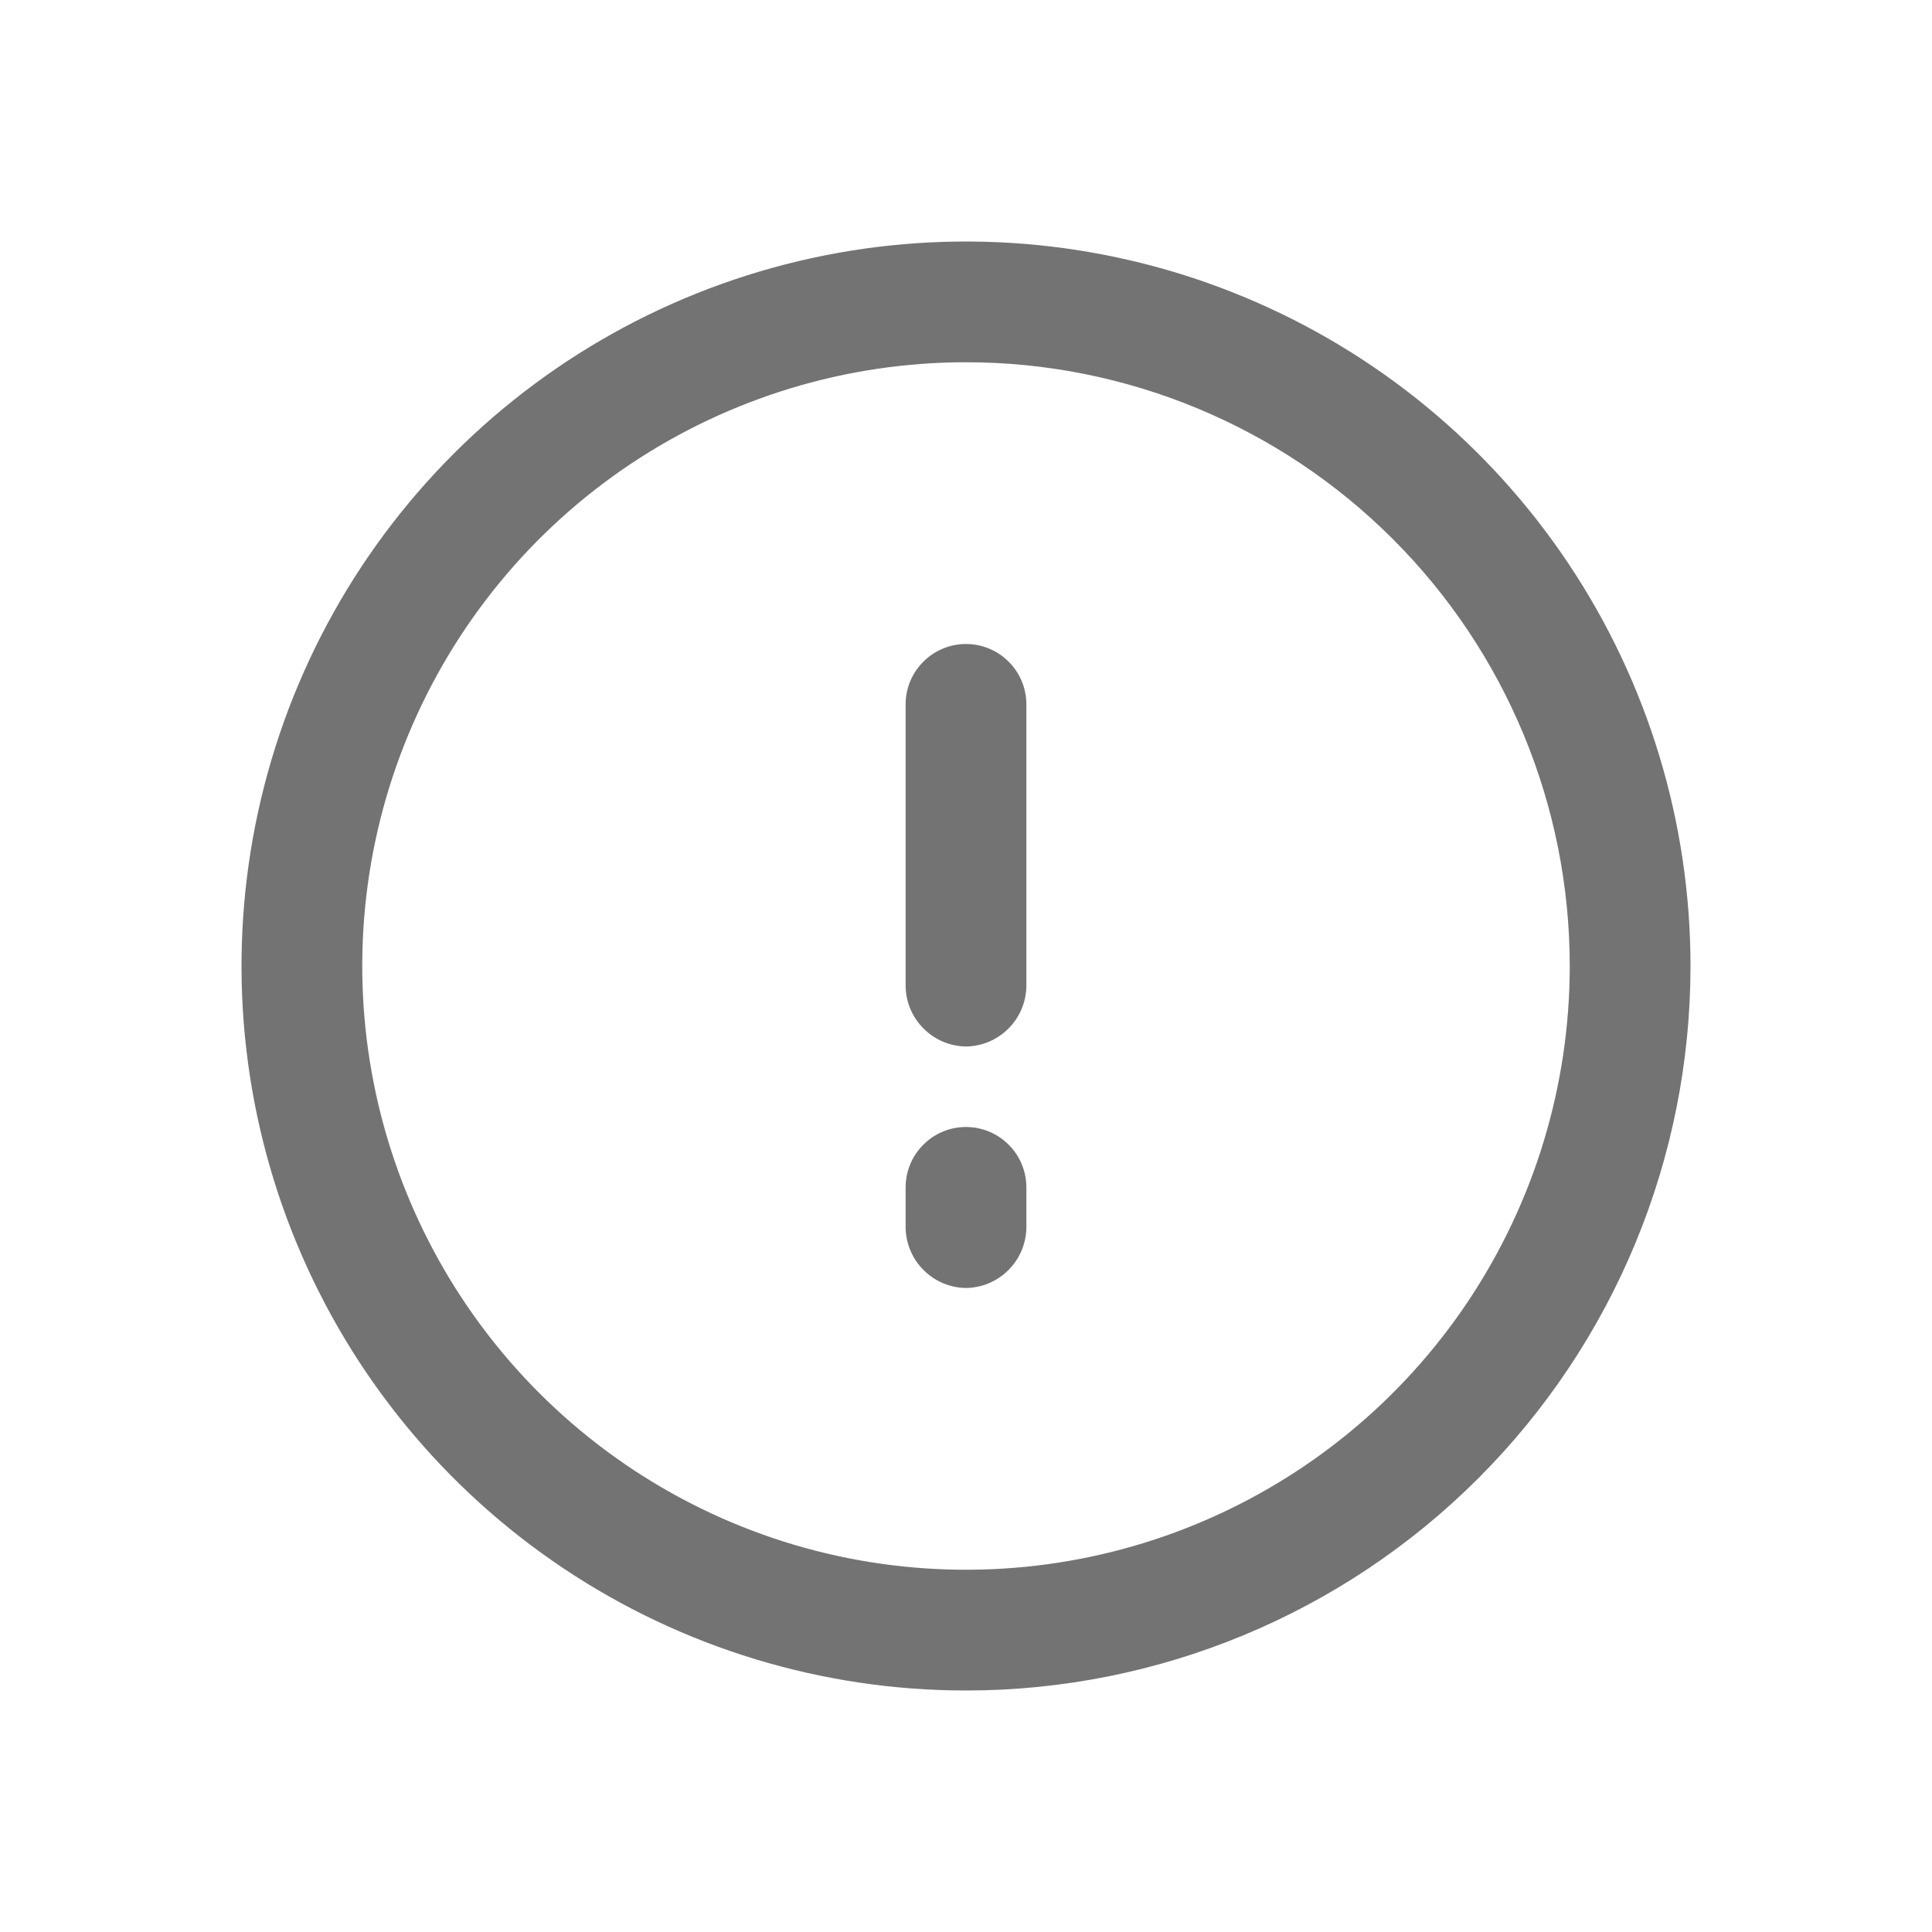 <!DOCTYPE svg PUBLIC "-//W3C//DTD SVG 1.1//EN" "http://www.w3.org/Graphics/SVG/1.1/DTD/svg11.dtd">
<!-- Uploaded to: SVG Repo, www.svgrepo.com, Transformed by: SVG Repo Mixer Tools -->
<svg width="72px" height="72px" viewBox="0 0 24 24" fill="none" xmlns="http://www.w3.org/2000/svg">
<g id="SVGRepo_bgCarrier" stroke-width="0"/>
<g id="SVGRepo_tracerCarrier" stroke-linecap="round" stroke-linejoin="round"/>
<g id="SVGRepo_iconCarrier"> <path d="M12 21C10.22 21 8.48 20.472 7 19.483C5.52 18.494 4.366 17.089 3.685 15.444C3.004 13.8 2.826 11.99 3.173 10.244C3.52 8.498 4.377 6.895 5.636 5.636C6.895 4.377 8.498 3.52 10.244 3.173C11.99 2.826 13.8 3.004 15.444 3.685C17.089 4.366 18.494 5.52 19.483 7C20.472 8.48 21 10.22 21 12C21 14.387 20.052 16.676 18.364 18.364C16.676 20.052 14.387 21 12 21ZM12 4.5C10.517 4.5 9.067 4.94 7.833 5.764C6.6 6.588 5.639 7.759 5.071 9.13C4.503 10.5 4.355 12.008 4.644 13.463C4.934 14.918 5.648 16.254 6.697 17.303C7.746 18.352 9.082 19.067 10.537 19.356C11.992 19.645 13.5 19.497 14.87 18.929C16.241 18.361 17.412 17.4 18.236 16.167C19.06 14.933 19.5 13.483 19.5 12C19.5 10.011 18.71 8.103 17.303 6.697C15.897 5.29 13.989 4.5 12 4.5Z" fill="#737373"/> <path d="M12 13C11.802 12.997 11.613 12.918 11.473 12.777C11.332 12.637 11.253 12.448 11.25 12.25V8.75C11.25 8.551 11.329 8.36 11.47 8.22C11.61 8.079 11.801 8 12 8C12.199 8 12.39 8.079 12.53 8.22C12.671 8.36 12.75 8.551 12.75 8.75V12.25C12.747 12.448 12.668 12.637 12.527 12.777C12.387 12.918 12.198 12.997 12 13Z" fill="#737373"/> <path d="M12 16C11.802 15.997 11.613 15.918 11.473 15.777C11.332 15.637 11.253 15.448 11.25 15.25V14.75C11.25 14.551 11.329 14.36 11.47 14.22C11.61 14.079 11.801 14 12 14C12.199 14 12.39 14.079 12.53 14.22C12.671 14.36 12.75 14.551 12.75 14.75V15.25C12.747 15.448 12.668 15.637 12.527 15.777C12.387 15.918 12.198 15.997 12 16Z" fill="#737373"/> </g>
</svg>
